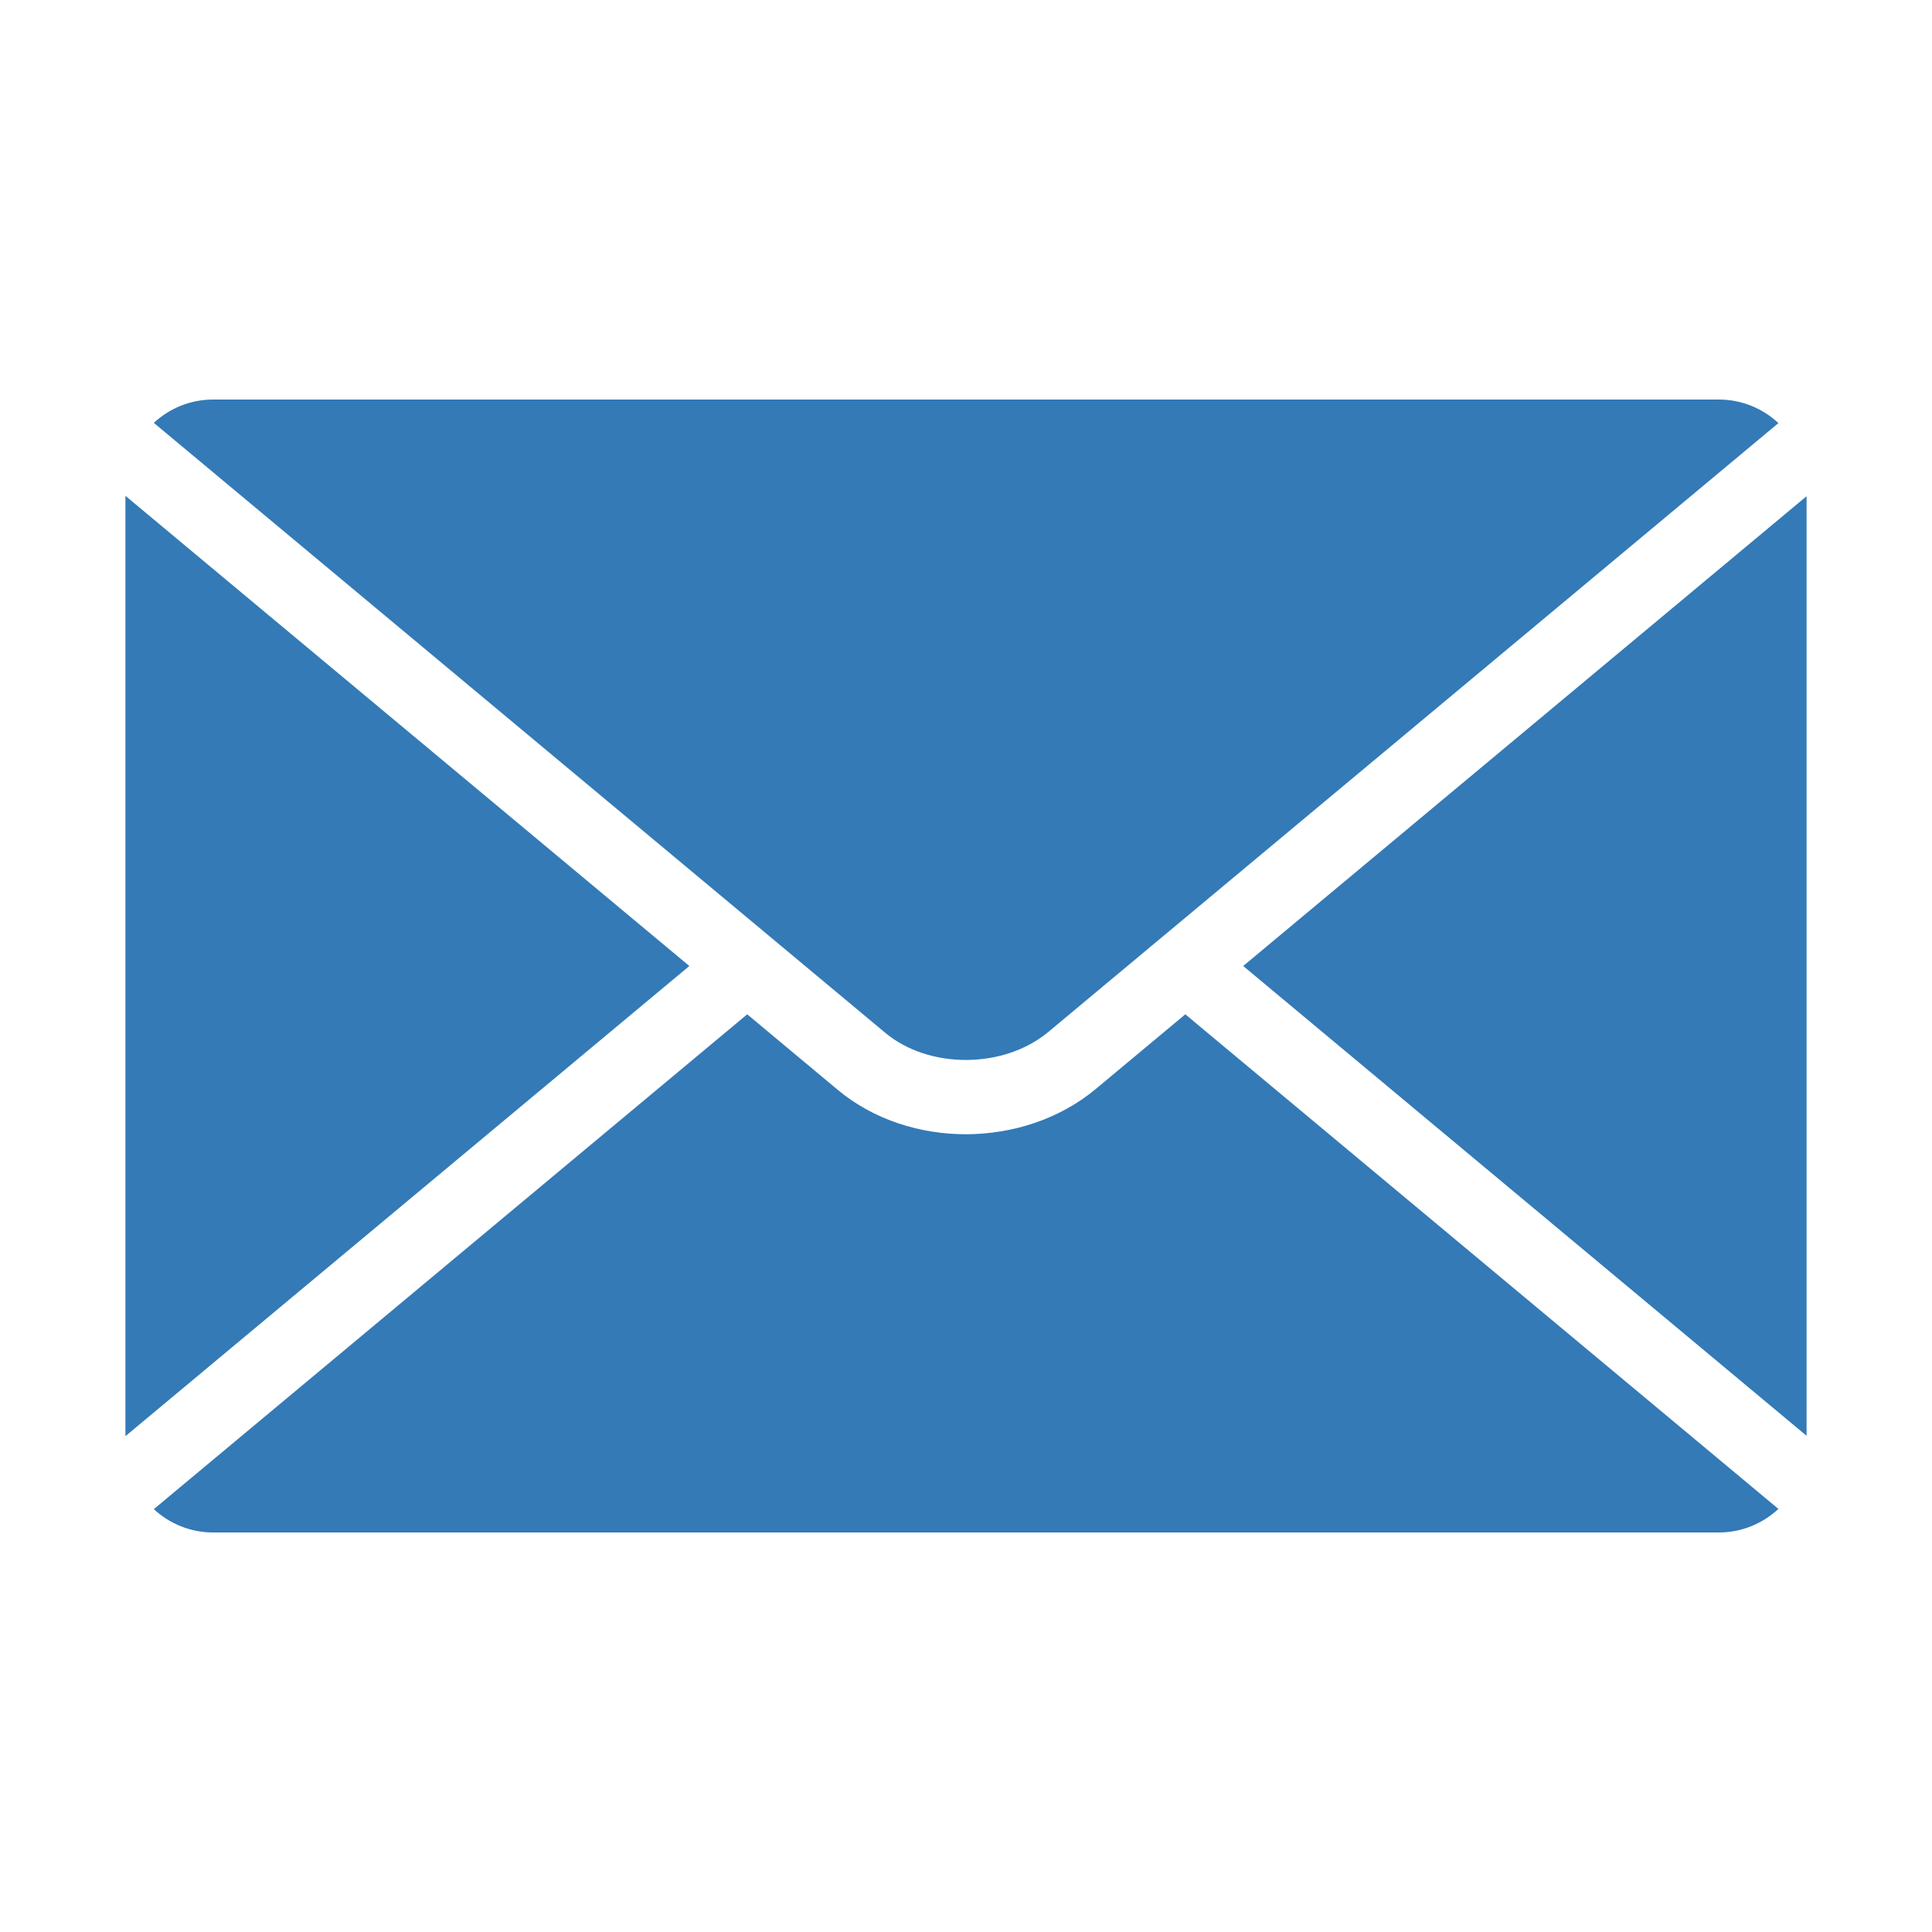<?xml version="1.0" encoding="UTF-8"?> <svg xmlns="http://www.w3.org/2000/svg" viewBox="0 0 100 100" fill-rule="evenodd"><path d="m93.508 25.684-29.16 24.316 29.16 24.316zm-1.457 52.418c-0.812 0.754-1.898 1.219-3.082 1.219h-77.938c-1.18 0-2.262-0.461-3.07-1.207l30.715-25.613 4.691 3.914c1.848 1.539 4.266 2.305 6.672 2.293 2.402-0.012 4.824-0.793 6.684-2.348l4.629-3.859zm-85.559-3.766 29.188-24.336-29.188-24.336zm1.469-52.449c0.809-0.75 1.891-1.207 3.07-1.207h77.938c1.188 0 2.273 0.465 3.082 1.219l-31.902 26.605-0.043 0.035-5.836 4.867c-1.156 0.965-2.695 1.449-4.242 1.457-1.543 0.008-3.07-0.461-4.203-1.402l-5.898-4.918-0.051-0.043z" fill-rule="evenodd" fill="#337ab7"></path></svg> 